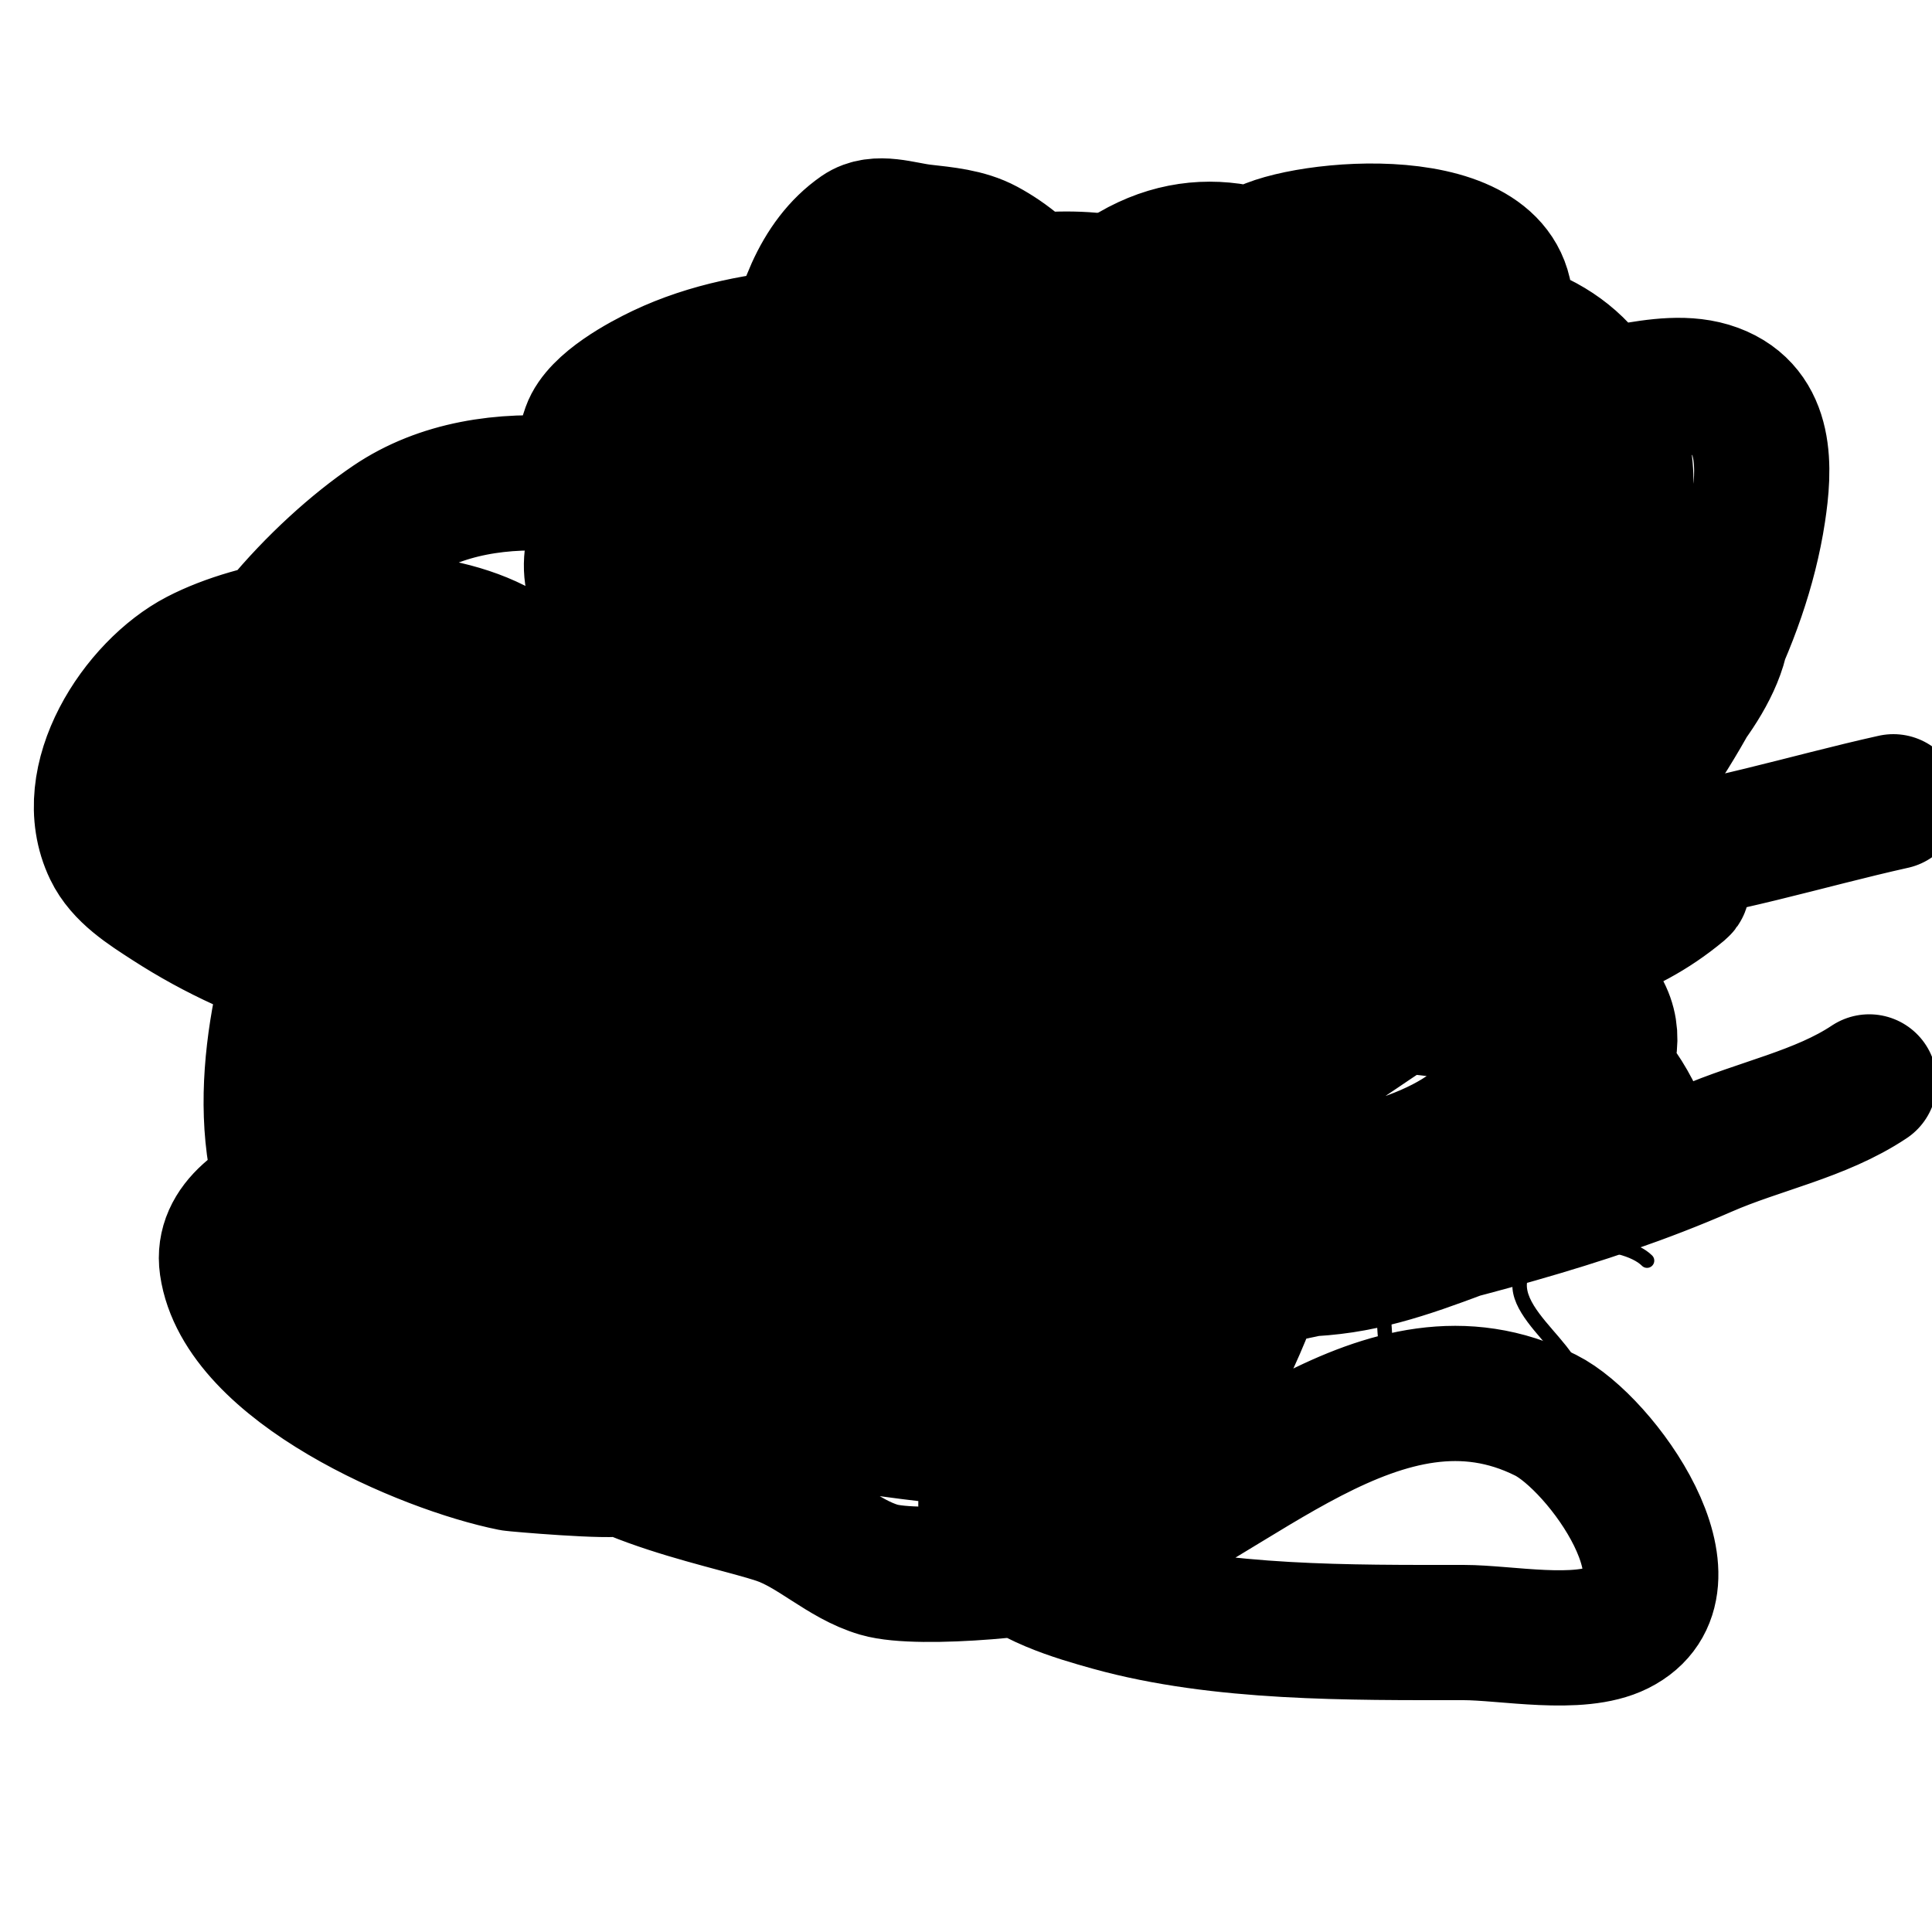 <svg viewBox='0 0 400 400' version='1.1' xmlns='http://www.w3.org/2000/svg' xmlns:xlink='http://www.w3.org/1999/xlink'><g fill='none' stroke='#000000' stroke-width='3' stroke-linecap='round' stroke-linejoin='round'><path d='M247,138c-10.621,-9.104 -21.333,-6 -35,-6c-9.334,0 -44.26,-2.902 -52,0c-7.193,2.697 -16.151,8.987 -22,14c-9.861,8.453 -26.772,21.457 -19,37c6.075,12.151 24.925,19.412 37,22c7.358,1.577 14.583,4.764 22,6c26.932,4.489 71.268,5.198 91,-17c19.259,-21.666 7.99,-34.004 -14,-44c-4.416,-2.007 -11.263,-6 -16,-6'/><path d='M179,164c-0.913,0 -24.017,-0.525 -19,7c3.502,5.253 20.463,4.107 26,3c1.471,-0.294 1,-2.193 1,-3c0,-3.718 -8.174,-7 -12,-7'/><path d='M238,168c-5.814,-2.584 -23.042,-7.148 -19,7c1.579,5.525 17.799,5.8 22,3c7.918,-5.279 -1.352,-12 -7,-12'/><path d='M175,182c0,18.959 26.338,27.916 42,24c11.354,-2.838 19,-16.561 19,-28'/><path d='M168,130c-14.537,-24.229 13.867,-53.911 32,-66c7.346,-4.897 19.56,-10.147 29,-7c6.267,2.089 8.618,10.895 11,16c9.304,19.938 11,43.123 11,65'/><path d='M273,56c-0.675,-0.184 -12.432,-4.427 -16,-3c-7.521,3.008 -15.221,20.261 -11,28c1.612,2.955 10.634,3.842 13,4c1.377,0.092 11.947,0.369 14,-1c7.724,-5.149 3.476,-18.127 -7,-19c-3.322,-0.277 -6.667,0 -10,0'/><path d='M176,66c-5.539,-1.583 -13.27,-3.865 -19,-1c-6.586,3.293 -8.584,15.881 -3,21c4.431,4.061 22.068,6.966 28,4c0.943,-0.471 0.884,-1.952 1,-3c0.886,-7.971 -4.374,-8.791 -11,-11'/><path d='M228,70c-6.898,10.347 -8.657,20.91 -10,33c-0.322,2.894 -1.035,9.179 2,11c9.588,5.753 21.235,4 32,4'/><path d='M238,91'/><path d='M200,92'/><path d='M236,98'/><path d='M200,90c2.108,3.162 5.3,12.399 7,9c1.15,-2.3 -1,-10.852 -1,-9'/><path d='M237,97c-1.901,3.801 1,5.802 1,0'/><path d='M333,113c-1.84,0 -13.508,-0.424 -16,1c-6.486,3.706 -21.049,23.358 -15,32c2.622,3.746 18.678,7.865 22,17c4.974,13.679 -23.624,27 -35,27'/><path d='M131,240c-8.24,5.493 -20.23,5.267 -25,16c-8.971,20.185 19.168,34 35,34'/><path d='M197,256c-3,-2.333 -5.458,-5.622 -9,-7c-7.799,-3.033 -27.223,-1.182 -30,9c-5.015,18.387 36.695,28.509 31,10c-1.569,-5.098 -6.747,-5.747 -10,-9'/><path d='M217,247c-6.811,10.217 -3.127,20.2 4,30c0.98,1.348 2.821,1.821 4,3c1.179,1.179 1.392,4.439 3,4c10.543,-2.875 10.103,-16.782 12,-25c0.969,-4.201 0.61,-4.524 2,-8c0.277,-0.692 0.918,-2.741 1,-2c0.663,5.963 -1.177,12.117 0,18c2.633,13.167 18,7.463 18,-5'/><path d='M266,275c15.432,-2.572 32.602,-5.068 46,-14'/><path d='M285,245c2.16,16.201 -0.186,33.441 5,49'/><path d='M341,261c-4.811,-4.811 -22.752,-5.66 -26,3c-3.532,9.418 18.82,19.115 8,26c-2.319,1.476 -5.333,1.333 -8,2c-3.291,0.823 -5.684,1 -9,1'/><path d='M254,237c-7.898,7.898 -18.244,16.314 -25,25c-2.478,3.186 -2.194,12.602 2,14c4.405,1.468 4.089,-8.447 5,-13c3.465,-17.325 3.611,-34.293 -8,-49c-18.211,-23.068 -54.416,-38.07 -76,-59c-11.052,-10.717 -17.933,-27.346 -30,-37c-24.467,-19.574 -51.977,9.494 -70,24c-6.651,5.353 -13.643,10.301 -20,16c-14.65,13.135 -14,22.811 -14,1'/></g>
<g fill='none' stroke='#000000' stroke-width='28' stroke-linecap='round' stroke-linejoin='round'><path d='M387,224c-10.095,6.73 -22.787,9.094 -34,14c-25.445,11.132 -52.048,17.262 -79,24c-12.179,3.045 -22.613,4 -35,4c-3.375,0 -8.887,1.522 -11,-2c-6.389,-10.648 7.391,-18.318 14,-23c16.887,-11.962 57.307,-40.206 75,-50c5.257,-2.91 11.213,-4.38 17,-6c2.588,-0.725 5.321,-0.794 8,-1c1.994,-0.153 7.536,-1.28 6,0c-12.286,10.239 -23.732,11.652 -41,18c-21.157,7.778 -42.482,15.723 -62,27c-9.308,5.378 -18.884,10.303 -28,16c-1.556,0.972 -7.482,5.455 -5,9c7.538,10.768 19.741,7.584 32,8c11.327,0.384 22.795,1.698 34,0c11.049,-1.674 21.485,-6.215 32,-10c4.017,-1.446 34.429,-9.677 28,-22c-8.566,-16.418 -22.545,-18.818 -40,-21c-26.782,-3.348 -48.702,-1.811 -66,20c-7.663,9.662 -10.303,15.91 -8,28c2.421,12.709 15.578,8.695 26,8c25.089,-1.673 49.37,-13.733 69,-29c6.439,-5.008 19.59,-16.994 12,-28c-23.477,-34.042 -91.901,-17.486 -120,1c-2.726,1.793 -19.348,15.346 -19,23c0.849,18.675 20.185,14.39 33,15c20.326,0.968 99.504,1.788 88,-39c-13.189,-46.759 -86.089,-58.908 -118,-26c-9.408,9.702 -24.052,37.878 -13,52c7.24,9.251 32.607,8.922 40,7c28.507,-7.412 51.267,-38.256 62,-62c3.341,-7.39 0.842,-17.494 -4,-24c-6.734,-9.049 -17.653,-14.51 -28,-19c-8.467,-3.674 -43.701,-6.178 -52,-3c-20.123,7.707 -37.223,39.927 -29,61c6.398,16.394 25.949,24.314 41,28c13.949,3.416 33.962,1.585 48,1'/><path d='M392,166c-17.914,3.981 -36.812,9.979 -55,12c-15.863,1.763 -33.048,0 -49,0c-38.37,0 -76.615,-1 -115,-1c-17.395,0 -34.66,-0.02 -52,1c-8.595,0.506 -21.827,-0.791 -17,13c9.471,27.06 34.473,39.193 57,53c17.708,10.853 33.913,19.141 54,25c14.945,4.359 38.36,11.1 46,-8c6.351,-15.879 -1.276,-25.01 -17,-31c-20.005,-7.621 -31.16,-4.409 -52,-4c-19.372,0.38 -37.808,0.157 -57,3c-13.477,1.997 -26.216,3.946 -28,20c-0.368,3.313 -1.438,6.993 0,10c13.302,27.813 53.752,30.928 80,33c6.055,0.478 37.82,-0.287 33,-15c-13.05,-39.837 -15.061,-48.435 -48,-59c-22.496,-7.216 -26.653,-6 -47,-6c-6.417,0 -20.447,-3.236 -18,9c3.62,18.101 23.448,27.022 39,31c33.353,8.532 84.812,10.098 90,-34c0.701,-5.959 1.946,-12.324 0,-18c-6.159,-17.963 -17.643,-22.316 -36,-22c-30.38,0.524 -55.977,14.977 -77,36c-5.798,5.798 -20.419,24.631 -14,35c5.943,9.6 26.753,13.084 35,14c43.555,4.839 76.534,-23.986 102,-56c6.56,-8.247 17.413,-21.508 12,-34c-12.034,-27.772 -53.425,-20.429 -77,-20c-8.006,0.146 -16.111,-0.372 -24,1c-12.318,2.142 -43.835,11.574 -41,30c2.28,14.818 30.398,8.953 38,5c28.22,-14.674 61.5,-51.622 82,-76c4.989,-5.933 23.748,-32.957 17,-44c-6.407,-10.484 -27.532,-8.494 -35,-7c-30.264,6.053 -51.351,23.733 -69,48c-5.856,8.051 -18.641,30.719 -13,42c8.404,16.808 38.825,1.323 47,-4c21.39,-13.929 40.175,-35.197 53,-57c2.5,-4.25 11.315,-17.939 7,-25c-6.398,-10.469 -27.549,-8.521 -35,-7c-24.137,4.926 -46.093,22.018 -62,40c-3.796,4.291 -15.374,23.014 -10,30c4.519,5.874 23.366,4.363 27,4c23.785,-2.378 40.87,-13.528 58,-30c4.59,-4.414 12.203,-13.068 10,-21c-3.948,-14.211 -16.022,-11.154 -29,-12c-20.891,-1.362 -45.537,-2.268 -65,7c-3.882,1.849 -13.104,6.691 -15,12c-7.635,21.377 24.087,29.787 38,32c24.396,3.881 71.953,-3.049 79,-33c4.63,-19.678 -38.495,-14.573 -44,-14c-17.888,1.863 -66.729,17.916 -72,39c-4.432,17.728 19.614,20.838 31,22c27.814,2.838 53.874,-4.76 79,-16c5.173,-2.314 10.121,-5.117 15,-8c2.469,-1.459 4.857,-3.095 7,-5c0.898,-0.798 2.85,-2.15 2,-3c-5.1,-5.1 -21.58,-5.732 -26,-6c-1.621,-0.098 -35.883,-1.117 -38,1c-6.261,6.261 -4.222,16.663 -4,24c0.172,5.674 -0.993,11.685 1,17c11.38,30.346 52.592,33.626 79,40c9.126,2.203 17.357,6.543 26,10'/><path d='M295,189c0,4.667 1.777,9.685 0,14c-0.967,2.347 -4.756,1.812 -7,3c-2.231,1.181 -22.568,13.696 -23,14c-21.823,15.357 -38.128,34.67 -51,58c-3.976,7.206 -15.098,34.002 -7,43c5.36,5.956 15.645,8.957 23,11c22.653,6.293 49.625,6 73,6c8.847,0 23.869,3.066 32,-1c17.652,-8.826 -3.458,-38.229 -15,-44c-33.796,-16.898 -64.684,18.476 -94,29c-7.609,2.731 -35.642,5.438 -44,3c-7.586,-2.213 -13.503,-8.501 -21,-11c-11.424,-3.808 -42.739,-9.151 -47,-23c-4.637,-15.07 6.001,-23.112 16,-32c17.483,-15.54 39.098,-17.454 62,-15c17.947,1.923 36.743,15.412 44,32c2.342,5.354 1,13.289 1,19c0,1.374 -0.263,4.541 1,4c16.781,-7.192 26.99,-49.747 31,-62c1.198,-3.661 7.367,-21.899 5,-29c-3.436,-10.307 -25.364,-5.37 -28,-5c-36.37,5.105 -74.206,20.371 -101,46c-5.752,5.502 -17.836,19.316 -11,29c9.061,12.837 29.244,15.428 43,17c14.565,1.665 32.92,5.669 47,-1c20.408,-9.667 9.838,-30.039 4,-45c-6.657,-17.06 -13.143,-39.836 -27,-53c-8.977,-8.528 -28.17,-9.982 -37,0c-5.041,5.699 -8.487,12.819 -11,20c-2.227,6.363 -2.455,13.281 -3,20c-2.323,28.647 13.563,38 40,38c6.009,0 12.361,1.077 18,-1c21.336,-7.861 58.731,-47.231 51,-73c-5.679,-18.93 -33.548,-14.264 -47,-9c-28.786,11.264 -50,44.638 -50,75c0,17.542 8.295,20.617 25,19c16.048,-1.553 44.231,-19.309 49,-36c4.463,-15.619 -4.82,-18.034 -21,-21c-41.353,-7.581 -85.914,0.133 -126,10c-7.884,1.941 -44.423,7.042 -42,24c3.028,21.195 41.078,37.416 59,41c0.665,0.133 20.663,1.861 23,1c17.647,-6.501 15.31,-37.035 15,-51c-0.156,-7.03 0.791,-14.546 -2,-21c-5.361,-12.396 -21.726,-21.258 -32,-28c-11.534,-7.569 -20.809,-14.747 -35,-14c-3.345,0.176 -7.556,-1.291 -10,1c-3.704,3.472 -4.869,9.05 -6,14c-5.085,22.248 -5.157,48.341 15,63c8.564,6.228 20.707,9 31,9c2.333,0 5.616,1.878 7,0c4.004,-5.434 5.454,-12.43 7,-19c5.074,-21.567 9.376,-53.685 3,-76c-3.961,-13.865 -19.675,-26.895 -34,-26c-14.571,0.911 -20.085,18.234 -22,31c-4.708,31.39 -3.769,47.259 22,66c4.358,3.17 21.366,12.308 27,8c10.728,-8.204 13.922,-23.127 17,-35c5.421,-20.909 22.737,-75.099 -9,-87c-17.427,-6.535 -27.289,11.15 -33,24c-9.487,21.345 -17.633,61.81 8,77c14.177,8.401 35.856,5.17 49,-3c36.639,-22.775 61.065,-66.048 66,-108'/><path d='M213,129c0.333,-5 -1.241,-10.518 1,-15c1.938,-3.876 -0.613,8.71 0,13c1.774,12.415 7.402,33.278 14,44c3.961,6.436 9.178,12.182 15,17c14.697,12.163 59.815,15.498 75,2c8.242,-7.326 10.932,-17.661 13,-28c1.516,-7.581 2.407,-15.291 3,-23c0.409,-5.318 0,-10.667 0,-16c0,-24.437 -16.459,-23.015 -31,-4c-8.476,11.084 -24.724,56.431 -10,68c15.56,12.226 32.048,-6.996 40,-17c14.343,-18.045 27.484,-40.796 31,-64c1.333,-8.796 2.15,-20.871 -9,-25c-5.626,-2.084 -12.09,-1.034 -18,0c-25.997,4.549 -43.407,25.051 -51,50c-1.063,3.493 -6.01,38.631 2,43c5.026,2.741 18.682,-4.629 20,-6c5.389,-5.604 8.324,-13.149 12,-20c7.674,-14.302 21.335,-40.579 15,-58c-6.56,-18.041 -18.62,-22.59 -37,-25c-40.964,-5.372 -80.714,12.209 -111,39c-10.865,9.612 -17.771,17.95 -16,33c0.246,2.094 0.313,4.735 2,6c2.784,2.088 6.547,2.568 10,3c25.927,3.241 24.317,-6.962 39,-40c8.722,-19.624 0.848,-44.851 -18,-55c-3.916,-2.108 -8.582,-2.49 -13,-3c-4.305,-0.497 -9.443,-2.475 -13,0c-16.987,11.817 -15.528,44.537 -16,62c-0.242,8.939 -1.08,14.992 2,23c1.029,2.676 5.718,7.565 7,5c6.689,-13.378 -9.218,-22.365 -18,-27c-20.323,-10.726 -51.489,-16.875 -72,-3c-14.864,10.055 -34.113,30.677 -38,49c-1.163,5.481 -0.736,24.428 4,30c7.675,9.029 41.282,11.76 51,5c4.841,-3.368 8.811,-8.039 12,-13c2.912,-4.53 4.909,-9.727 6,-15c8.505,-41.107 -50.81,-40.579 -75,-28c-12.381,6.438 -24.977,25.465 -18,40c2.348,4.892 7.444,8.052 12,11c19.241,12.45 42.974,19.878 66,17c13.85,-1.731 29.968,-7.679 34,-23c2.897,-11.008 -1.964,-14.425 -12,-20c-13.811,-7.673 -34.264,-10.574 -50,-9c-4.038,0.404 -6.169,7.867 -4,11c10.87,15.701 52.477,18.977 69,21c34.106,4.176 71.262,6.334 105,-1c9.307,-2.023 27.919,-6.881 36,-14c9.911,-8.731 18.625,-18.787 27,-29c11.353,-13.845 19.904,-28.611 17,-47c-1.706,-10.804 -20.861,-20.354 -28,-15c-10.679,8.009 -13.066,48.561 -12,61c0.463,5.406 -0.01,11.485 3,16c2.822,4.234 8.413,5.798 13,8c16.19,7.771 28.99,3.383 42,-8c5.753,-5.034 20.569,-22.146 14,-32c-6.053,-9.079 -20.115,-9.693 -29,-11c-10.029,-1.475 -32.409,-6.193 -42,1c-12.761,9.571 -16.397,37.439 -9,51c2.032,3.725 5.741,6.284 9,9c6.67,5.559 23.93,14.478 33,8c23.913,-17.081 2.8,-58.947 -7,-77c-2.782,-5.125 -4.702,-11.06 -9,-15c-5.5,-5.041 -21.304,-11.157 -29,-5c-16.644,13.315 -21.811,55.283 -10,73c5.106,7.659 21.897,17.33 32,13c16.776,-7.19 17.74,-27.687 16,-43c-0.96,-8.444 -2.054,-17.029 -5,-25c-9.081,-24.571 -40.864,-65.016 -72,-45c-11.438,7.353 -20.647,34.111 -12,46c5.987,8.232 20.302,9.42 29,10c24.875,1.658 54.429,-19.031 61,-44c6.692,-25.43 -35.572,-22.833 -48,-18c-10.771,4.189 -19.333,12.667 -29,19'/></g>
</svg>